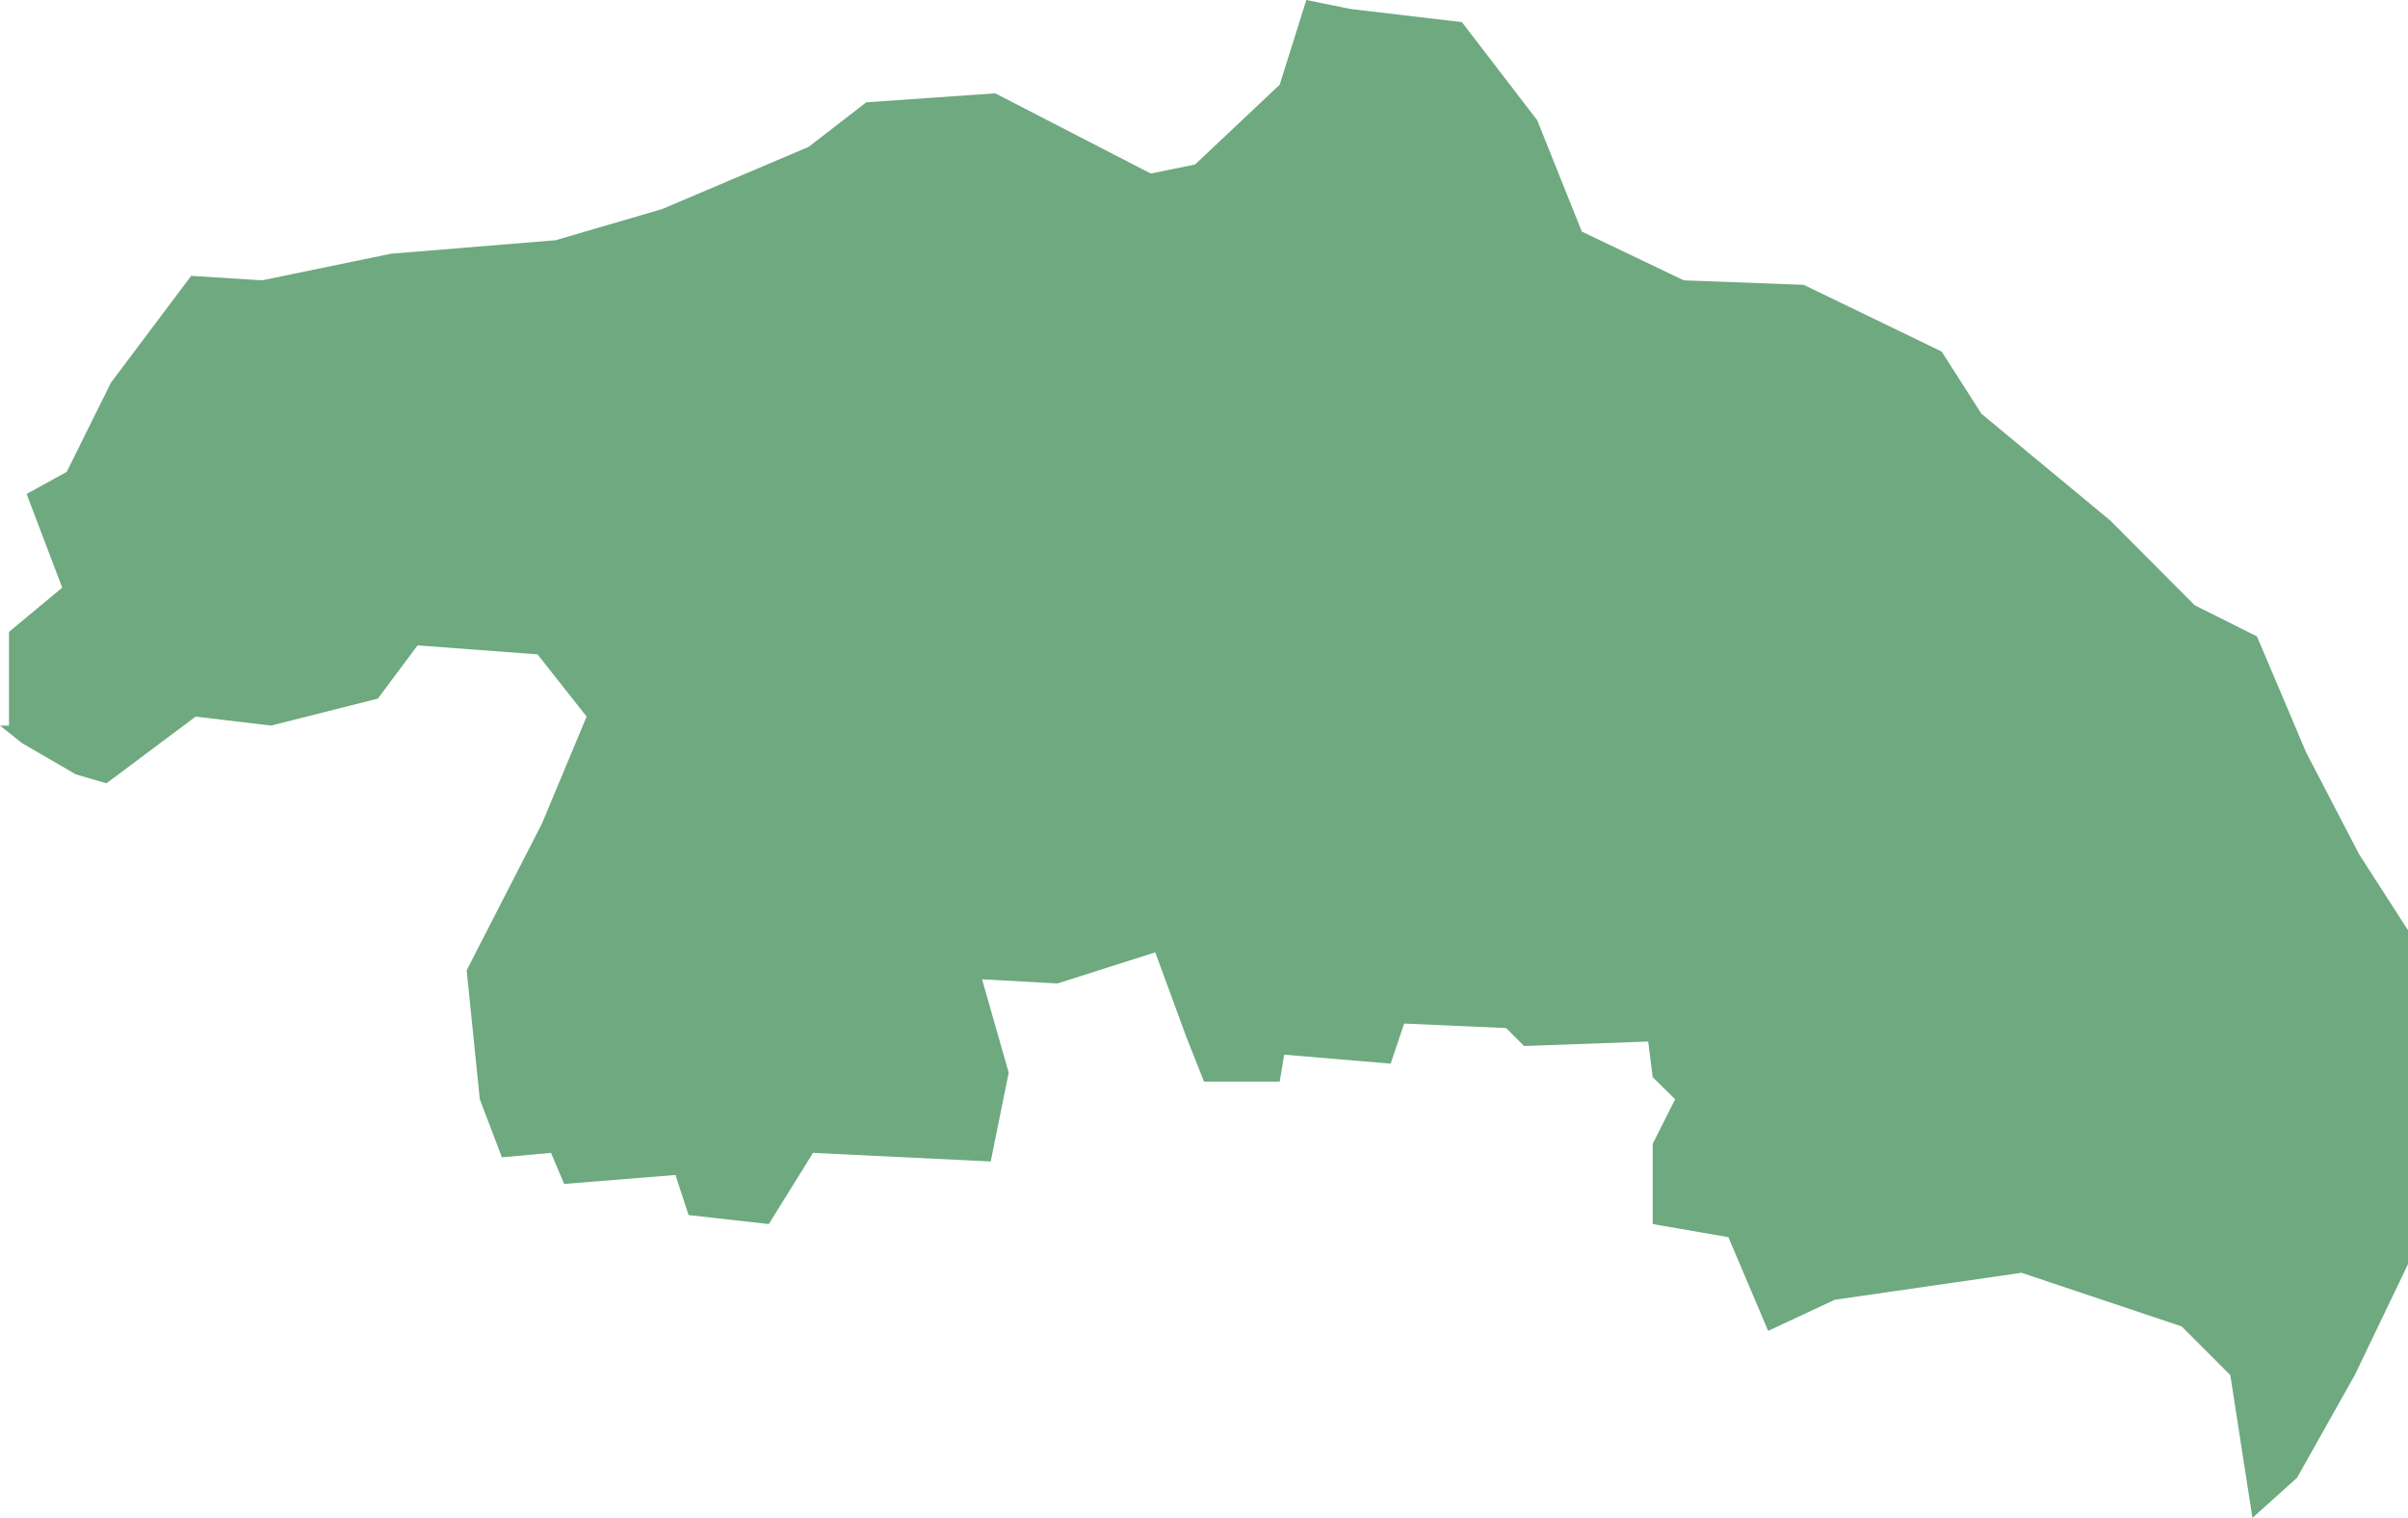 <?xml version="1.0" encoding="UTF-8"?>
<!DOCTYPE svg PUBLIC "-//W3C//DTD SVG 1.1//EN" "http://www.w3.org/Graphics/SVG/1.1/DTD/svg11.dtd">
<!-- Creator: CorelDRAW X8 -->
<svg xmlns="http://www.w3.org/2000/svg" xml:space="preserve" width="100%" height="100%" version="1.1" shape-rendering="geometricPrecision" text-rendering="geometricPrecision" image-rendering="optimizeQuality" fill-rule="evenodd" clip-rule="evenodd"
viewBox="0 0 6966 4391"
 xmlns:xlink="http://www.w3.org/1999/xlink">
 <g id="Layer_x0020_1">
  <g id="Layers">
   <g id="India_Districts_selection">
    <polygon fill="#6EA97F" points="6516,4391 6452,3978 6311,3837 5848,3682 5308,3760 5115,3850 5000,3579 4781,3541 4781,3309 4846,3180 4781,3116 4768,3013 4409,3026 4357,2974 4062,2961 4023,3077 3715,3051 3702,3129 3483,3129 3432,3000 3342,2755 3059,2845 2841,2833 2918,3103 2866,3360 2352,3335 2224,3541 1992,3515 1954,3399 1632,3425 1594,3335 1452,3348 1388,3180 1350,2807 1568,2382 1697,2073 1555,1893 1208,1867 1093,2021 784,2099 566,2073 308,2266 219,2240 64,2150 0,2099 26,2099 26,1828 180,1700 77,1429 193,1365 321,1107 553,798 758,811 1131,734 1607,695 1915,605 2339,425 2506,296 2879,270 3329,502 3457,476 3702,245 3779,0 3907,26 4229,64 4447,348 4576,670 4871,811 5218,824 5617,1017 5732,1197 6105,1506 6349,1751 6529,1841 6671,2176 6825,2472 6966,2691 6966,3657 6812,3978 6645,4275 "/>
   </g>
  </g>
 </g>
</svg>
